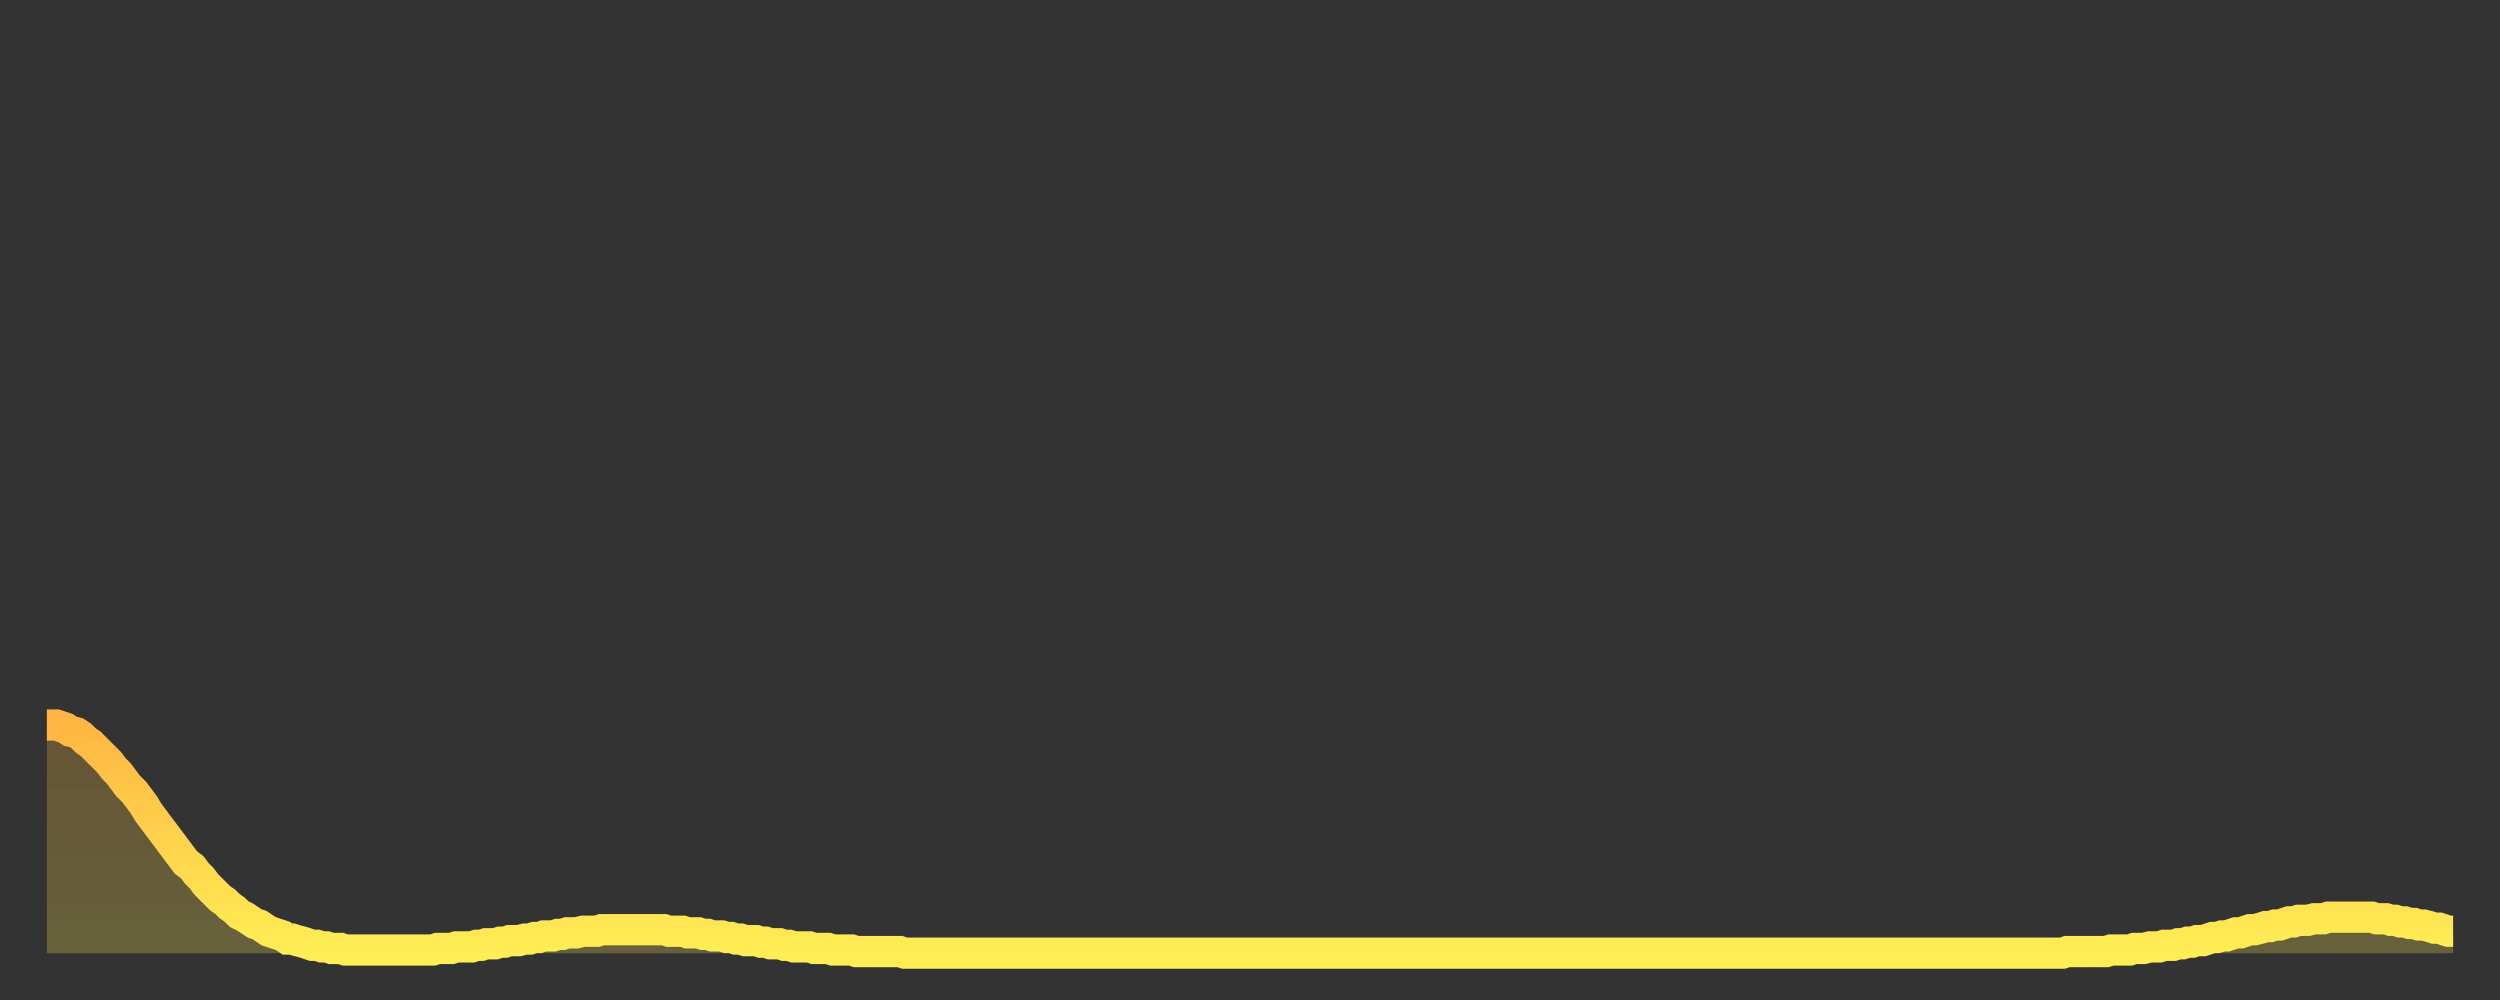 <?xml version="1.0" encoding="utf-8" ?>
<svg baseProfile="full" height="64" version="1.1" width="160" xmlns="http://www.w3.org/2000/svg" xmlns:ev="http://www.w3.org/2001/xml-events" xmlns:xlink="http://www.w3.org/1999/xlink"><rect width="100%" height="100%" fill="#333333" stroke="none"/><defs><linearGradient id="id558000" x1="0" x2="0" y1="0" y2="1"><stop offset="0%" stop-color="#ffb642" /><stop offset="50%" stop-color="#ffd24c" /><stop offset="100%" stop-color="#ffee55" /></linearGradient></defs><g transform="translate(3,3)"><g><path d="M 0.0 43.4 L 0.3 43.4 0.6 43.4 0.9 43.5 1.2 43.6 1.5 43.8 1.9 43.9 2.2 44.1 2.5 44.4 2.8 44.6 3.1 44.9 3.4 45.2 3.7 45.5 4.0 45.8 4.3 46.2 4.6 46.5 4.9 46.9 5.2 47.3 5.6 47.7 5.9 48.1 6.2 48.5 6.5 49.0 6.8 49.4 7.1 49.8 7.4 50.2 7.7 50.6 8.0 51.0 8.3 51.4 8.6 51.8 8.9 52.2 9.3 52.5 9.6 52.9 9.9 53.2 10.2 53.6 10.5 53.9 10.8 54.2 11.1 54.5 11.4 54.7 11.7 55.0 12.0 55.2 12.3 55.5 12.7 55.7 13.0 55.9 13.3 56.1 13.6 56.2 13.9 56.4 14.2 56.6 14.5 56.7 14.8 56.8 15.1 56.9 15.4 57.1 15.7 57.1 16.0 57.2 16.4 57.3 16.7 57.4 17.0 57.5 17.3 57.5 17.6 57.6 17.9 57.6 18.2 57.7 18.5 57.7 18.8 57.7 19.1 57.8 19.4 57.8 19.8 57.8 20.1 57.8 20.4 57.8 20.7 57.8 21.0 57.8 21.3 57.8 21.6 57.8 21.9 57.8 22.2 57.8 22.5 57.8 22.8 57.8 23.1 57.8 23.5 57.8 23.8 57.8 24.1 57.8 24.4 57.8 24.7 57.8 25.0 57.7 25.3 57.7 25.6 57.7 25.9 57.7 26.2 57.6 26.5 57.6 26.8 57.6 27.2 57.6 27.5 57.5 27.8 57.5 28.1 57.4 28.4 57.4 28.7 57.4 29.0 57.3 29.3 57.3 29.6 57.2 29.9 57.2 30.2 57.2 30.6 57.1 30.9 57.1 31.2 57.0 31.5 57.0 31.8 56.9 32.1 56.9 32.4 56.9 32.7 56.8 33.0 56.8 33.3 56.7 33.6 56.7 33.9 56.7 34.3 56.6 34.6 56.6 34.9 56.6 35.2 56.6 35.5 56.5 35.8 56.5 36.1 56.5 36.4 56.5 36.7 56.5 37.0 56.5 37.3 56.5 37.7 56.5 38.0 56.5 38.3 56.5 38.6 56.5 38.9 56.5 39.2 56.5 39.5 56.5 39.8 56.6 40.1 56.6 40.4 56.6 40.7 56.6 41.0 56.7 41.4 56.7 41.7 56.7 42.0 56.8 42.3 56.8 42.6 56.9 42.9 56.9 43.2 56.9 43.5 57.0 43.8 57.0 44.1 57.1 44.4 57.1 44.7 57.2 45.1 57.2 45.4 57.2 45.7 57.3 46.0 57.3 46.3 57.4 46.6 57.4 46.9 57.4 47.2 57.5 47.5 57.5 47.8 57.6 48.1 57.6 48.5 57.6 48.8 57.6 49.1 57.7 49.4 57.7 49.7 57.7 50.0 57.7 50.3 57.8 50.6 57.8 50.9 57.8 51.2 57.8 51.5 57.8 51.8 57.9 52.2 57.9 52.5 57.9 52.8 57.9 53.1 57.9 53.4 57.9 53.7 57.9 54.0 57.9 54.3 57.9 54.6 57.9 54.9 58.0 55.2 58.0 55.6 58.0 55.9 58.0 56.2 58.0 56.5 58.0 56.8 58.0 57.1 58.0 57.4 58.0 57.7 58.0 58.0 58.0 58.3 58.0 58.6 58.0 58.9 58.0 59.3 58.0 59.6 58.0 59.9 58.0 60.2 58.0 60.5 58.0 60.8 58.0 61.1 58.0 61.4 58.0 61.7 58.0 62.0 58.0 62.3 58.0 62.6 58.0 63.0 58.0 63.3 58.0 63.6 58.0 63.9 58.0 64.2 58.0 64.5 58.0 64.8 58.0 65.1 58.0 65.4 58.0 65.7 58.0 66.0 58.0 66.4 58.0 66.7 58.0 67.0 58.0 67.3 58.0 67.6 58.0 67.9 58.0 68.2 58.0 68.5 58.0 68.8 58.0 69.1 58.0 69.4 58.0 69.7 58.0 70.1 58.0 70.4 58.0 70.7 58.0 71.0 58.0 71.3 58.0 71.6 58.0 71.9 58.0 72.2 58.0 72.5 58.0 72.8 58.0 73.1 58.0 73.5 58.0 73.8 58.0 74.1 58.0 74.4 58.0 74.7 58.0 75.0 58.0 75.3 58.0 75.6 58.0 75.9 58.0 76.2 58.0 76.5 58.0 76.8 58.0 77.2 58.0 77.5 58.0 77.8 58.0 78.1 58.0 78.4 58.0 78.7 58.0 79.0 58.0 79.3 58.0 79.6 58.0 79.9 58.0 80.2 58.0 80.5 58.0 80.9 58.0 81.2 58.0 81.5 58.0 81.8 58.0 82.1 58.0 82.4 58.0 82.7 58.0 83.0 58.0 83.3 58.0 83.6 58.0 83.9 58.0 84.3 58.0 84.6 58.0 84.9 58.0 85.2 58.0 85.5 58.0 85.8 58.0 86.1 58.0 86.4 58.0 86.7 58.0 87.0 58.0 87.3 58.0 87.6 58.0 88.0 58.0 88.3 58.0 88.6 58.0 88.9 58.0 89.2 58.0 89.5 58.0 89.8 58.0 90.1 58.0 90.4 58.0 90.7 58.0 91.0 58.0 91.4 58.0 91.7 58.0 92.0 58.0 92.3 58.0 92.6 58.0 92.9 58.0 93.2 58.0 93.5 58.0 93.8 58.0 94.1 58.0 94.4 58.0 94.7 58.0 95.1 58.0 95.4 58.0 95.7 58.0 96.0 58.0 96.3 58.0 96.6 58.0 96.9 58.0 97.2 58.0 97.5 58.0 97.8 58.0 98.1 58.0 98.4 58.0 98.8 58.0 99.1 58.0 99.4 58.0 99.7 58.0 100.0 58.0 100.3 58.0 100.6 58.0 100.9 58.0 101.2 58.0 101.5 58.0 101.8 58.0 102.2 58.0 102.5 58.0 102.8 58.0 103.1 58.0 103.4 58.0 103.7 58.0 104.0 58.0 104.3 58.0 104.6 58.0 104.9 58.0 105.2 58.0 105.5 58.0 105.9 58.0 106.2 58.0 106.5 58.0 106.8 58.0 107.1 58.0 107.4 58.0 107.7 58.0 108.0 58.0 108.3 58.0 108.6 58.0 108.9 58.0 109.3 58.0 109.6 58.0 109.9 58.0 110.2 58.0 110.5 58.0 110.8 58.0 111.1 58.0 111.4 58.0 111.7 58.0 112.0 58.0 112.3 58.0 112.6 58.0 113.0 58.0 113.3 58.0 113.6 58.0 113.9 58.0 114.2 58.0 114.5 58.0 114.8 58.0 115.1 58.0 115.4 58.0 115.7 58.0 116.0 58.0 116.3 58.0 116.7 58.0 117.0 58.0 117.3 58.0 117.6 58.0 117.9 58.0 118.2 58.0 118.5 58.0 118.8 58.0 119.1 58.0 119.4 58.0 119.7 58.0 120.1 58.0 120.4 58.0 120.7 58.0 121.0 58.0 121.3 58.0 121.6 58.0 121.9 58.0 122.2 58.0 122.5 58.0 122.8 58.0 123.1 58.0 123.4 58.0 123.8 58.0 124.1 58.0 124.4 58.0 124.7 58.0 125.0 58.0 125.3 58.0 125.6 58.0 125.9 58.0 126.2 58.0 126.5 58.0 126.8 58.0 127.2 58.0 127.5 58.0 127.8 58.0 128.1 58.0 128.4 58.0 128.7 58.0 129.0 58.0 129.3 57.9 129.6 57.9 129.9 57.9 130.2 57.9 130.5 57.9 130.9 57.9 131.2 57.9 131.5 57.9 131.8 57.9 132.1 57.8 132.4 57.8 132.7 57.8 133.0 57.8 133.3 57.8 133.6 57.7 133.9 57.7 134.2 57.7 134.6 57.6 134.9 57.6 135.2 57.6 135.5 57.5 135.8 57.5 136.1 57.5 136.4 57.4 136.7 57.4 137.0 57.3 137.3 57.3 137.6 57.2 138.0 57.2 138.3 57.1 138.6 57.0 138.9 57.0 139.2 56.9 139.5 56.9 139.8 56.8 140.1 56.7 140.4 56.7 140.7 56.6 141.0 56.5 141.3 56.5 141.7 56.4 142.0 56.3 142.3 56.3 142.6 56.2 142.9 56.2 143.2 56.1 143.5 56.0 143.8 56.0 144.1 55.9 144.4 55.9 144.7 55.9 145.1 55.8 145.4 55.8 145.7 55.8 146.0 55.7 146.3 55.7 146.6 55.7 146.9 55.7 147.2 55.7 147.5 55.7 147.8 55.7 148.1 55.7 148.4 55.7 148.8 55.7 149.1 55.8 149.4 55.8 149.7 55.8 150.0 55.9 150.3 55.9 150.6 56.0 150.9 56.0 151.2 56.1 151.5 56.1 151.8 56.2 152.1 56.2 152.5 56.3 152.8 56.4 153.1 56.4 153.4 56.5 153.7 56.6 154.0 56.6" fill="none" id="graph-curve" opacity="1" stroke="url(#id558000)" stroke-width="2" /><path d="M 0 58 L 0.0 43.4 0.3 43.4 0.6 43.4 0.9 43.5 1.2 43.6 1.5 43.8 1.9 43.9 2.2 44.1 2.5 44.4 2.8 44.6 3.1 44.9 3.4 45.2 3.7 45.5 4.0 45.8 4.3 46.2 4.6 46.5 4.9 46.9 5.2 47.3 5.6 47.7 5.9 48.1 6.2 48.5 6.5 49.0 6.8 49.4 7.1 49.8 7.4 50.2 7.7 50.6 8.0 51.0 8.3 51.4 8.6 51.8 8.9 52.2 9.3 52.5 9.6 52.9 9.9 53.2 10.2 53.6 10.5 53.9 10.8 54.2 11.1 54.5 11.4 54.7 11.7 55.0 12.0 55.2 12.3 55.5 12.7 55.7 13.0 55.9 13.3 56.1 13.6 56.2 13.9 56.4 14.2 56.6 14.5 56.7 14.8 56.8 15.1 56.9 15.4 57.1 15.7 57.1 16.0 57.2 16.4 57.3 16.7 57.4 17.0 57.5 17.3 57.5 17.6 57.6 17.9 57.6 18.2 57.7 18.5 57.7 18.8 57.7 19.1 57.8 19.4 57.8 19.8 57.8 20.1 57.8 20.4 57.8 20.7 57.8 21.0 57.8 21.3 57.8 21.6 57.8 21.9 57.8 22.2 57.8 22.5 57.8 22.8 57.8 23.1 57.8 23.5 57.8 23.8 57.8 24.1 57.8 24.4 57.8 24.7 57.8 25.0 57.7 25.3 57.7 25.6 57.7 25.9 57.7 26.2 57.6 26.5 57.6 26.8 57.6 27.2 57.6 27.5 57.5 27.8 57.5 28.1 57.4 28.4 57.4 28.7 57.4 29.0 57.3 29.3 57.3 29.6 57.2 29.9 57.2 30.2 57.2 30.6 57.1 30.9 57.1 31.2 57.0 31.5 57.0 31.8 56.9 32.1 56.9 32.4 56.9 32.7 56.8 33.0 56.8 33.3 56.7 33.6 56.7 33.9 56.7 34.3 56.6 34.6 56.6 34.9 56.6 35.2 56.6 35.5 56.5 35.8 56.5 36.1 56.5 36.4 56.5 36.7 56.5 37.0 56.5 37.3 56.5 37.7 56.5 38.0 56.5 38.3 56.5 38.6 56.5 38.9 56.5 39.2 56.5 39.5 56.5 39.8 56.6 40.1 56.6 40.4 56.6 40.7 56.6 41.0 56.7 41.4 56.7 41.7 56.7 42.0 56.8 42.3 56.8 42.6 56.9 42.9 56.9 43.2 56.9 43.5 57.0 43.8 57.0 44.1 57.1 44.4 57.1 44.7 57.2 45.1 57.2 45.4 57.2 45.7 57.3 46.0 57.3 46.3 57.4 46.6 57.4 46.9 57.4 47.2 57.5 47.5 57.5 47.8 57.6 48.1 57.6 48.5 57.6 48.8 57.6 49.1 57.7 49.4 57.7 49.7 57.7 50.0 57.7 50.3 57.8 50.6 57.8 50.9 57.8 51.2 57.8 51.5 57.8 51.8 57.9 52.2 57.9 52.5 57.9 52.8 57.9 53.1 57.9 53.4 57.9 53.7 57.9 54.0 57.9 54.3 57.9 54.6 57.9 54.9 58.0 55.2 58.0 55.6 58.0 55.9 58.0 56.2 58.0 56.5 58.0 56.8 58.0 57.1 58.0 57.4 58.0 57.7 58.0 58.0 58.0 58.3 58.0 58.6 58.0 58.9 58.0 59.3 58.0 59.6 58.0 59.9 58.0 60.2 58.0 60.5 58.0 60.8 58.0 61.1 58.0 61.4 58.0 61.7 58.0 62.0 58.0 62.3 58.0 62.6 58.0 63.0 58.0 63.3 58.0 63.6 58.0 63.9 58.0 64.2 58.0 64.5 58.0 64.8 58.0 65.1 58.0 65.4 58.0 65.7 58.0 66.0 58.0 66.4 58.0 66.7 58.0 67.0 58.0 67.3 58.0 67.6 58.0 67.9 58.0 68.2 58.0 68.5 58.0 68.8 58.0 69.1 58.0 69.4 58.0 69.7 58.0 70.1 58.0 70.4 58.0 70.7 58.0 71.0 58.0 71.3 58.0 71.6 58.0 71.9 58.0 72.2 58.0 72.5 58.0 72.8 58.0 73.1 58.0 73.5 58.0 73.8 58.0 74.1 58.0 74.4 58.0 74.7 58.0 75.0 58.0 75.3 58.0 75.6 58.0 75.9 58.0 76.2 58.0 76.5 58.0 76.8 58.0 77.2 58.0 77.5 58.0 77.8 58.0 78.1 58.0 78.4 58.0 78.7 58.0 79.0 58.0 79.3 58.0 79.6 58.0 79.9 58.0 80.2 58.0 80.5 58.0 80.9 58.0 81.2 58.0 81.5 58.0 81.8 58.0 82.1 58.0 82.4 58.0 82.7 58.0 83.0 58.0 83.3 58.0 83.6 58.0 83.9 58.0 84.3 58.0 84.6 58.0 84.9 58.0 85.2 58.0 85.5 58.0 85.8 58.0 86.1 58.0 86.4 58.0 86.7 58.0 87.0 58.0 87.3 58.0 87.6 58.0 88.0 58.0 88.3 58.0 88.6 58.0 88.9 58.0 89.2 58.0 89.5 58.0 89.8 58.0 90.1 58.0 90.4 58.0 90.7 58.0 91.0 58.0 91.4 58.0 91.7 58.0 92.0 58.0 92.3 58.0 92.6 58.0 92.9 58.0 93.2 58.0 93.5 58.0 93.8 58.0 94.1 58.0 94.4 58.0 94.7 58.0 95.1 58.0 95.4 58.0 95.7 58.0 96.0 58.0 96.3 58.0 96.6 58.0 96.9 58.0 97.2 58.0 97.5 58.0 97.8 58.0 98.1 58.0 98.4 58.0 98.8 58.0 99.1 58.0 99.4 58.0 99.7 58.0 100.0 58.0 100.3 58.0 100.6 58.0 100.9 58.0 101.2 58.0 101.5 58.0 101.8 58.0 102.2 58.0 102.5 58.0 102.8 58.0 103.1 58.0 103.4 58.0 103.7 58.0 104.0 58.0 104.3 58.0 104.6 58.0 104.9 58.0 105.2 58.0 105.5 58.0 105.9 58.0 106.2 58.0 106.5 58.0 106.8 58.0 107.1 58.0 107.4 58.0 107.7 58.0 108.0 58.0 108.3 58.0 108.6 58.0 108.9 58.0 109.3 58.0 109.6 58.0 109.9 58.0 110.2 58.0 110.5 58.0 110.8 58.0 111.1 58.0 111.4 58.0 111.7 58.0 112.0 58.0 112.3 58.0 112.6 58.0 113.0 58.0 113.3 58.0 113.6 58.0 113.9 58.0 114.2 58.0 114.5 58.0 114.8 58.0 115.1 58.0 115.4 58.0 115.7 58.0 116.0 58.0 116.3 58.0 116.7 58.0 117.0 58.0 117.3 58.0 117.6 58.0 117.9 58.0 118.2 58.0 118.5 58.0 118.8 58.0 119.1 58.0 119.4 58.0 119.7 58.0 120.1 58.0 120.4 58.0 120.7 58.0 121.0 58.0 121.3 58.0 121.6 58.0 121.9 58.0 122.2 58.0 122.5 58.0 122.8 58.0 123.1 58.0 123.4 58.0 123.8 58.0 124.1 58.0 124.4 58.0 124.7 58.0 125.0 58.0 125.3 58.0 125.6 58.0 125.9 58.0 126.2 58.0 126.5 58.0 126.8 58.0 127.2 58.0 127.5 58.0 127.8 58.0 128.1 58.0 128.4 58.0 128.7 58.0 129.0 58.0 129.3 57.9 129.6 57.9 129.9 57.9 130.2 57.9 130.5 57.9 130.9 57.9 131.2 57.9 131.5 57.9 131.8 57.9 132.1 57.8 132.4 57.8 132.7 57.8 133.0 57.8 133.3 57.8 133.6 57.7 133.9 57.7 134.2 57.7 134.6 57.6 134.9 57.6 135.2 57.6 135.5 57.5 135.8 57.5 136.1 57.5 136.4 57.4 136.7 57.4 137.0 57.3 137.3 57.3 137.6 57.2 138.0 57.2 138.3 57.1 138.6 57.0 138.9 57.0 139.2 56.9 139.5 56.9 139.8 56.8 140.1 56.7 140.4 56.7 140.7 56.6 141.0 56.5 141.3 56.5 141.7 56.4 142.0 56.3 142.3 56.3 142.6 56.2 142.9 56.2 143.2 56.1 143.5 56.0 143.8 56.0 144.1 55.9 144.4 55.9 144.7 55.9 145.1 55.8 145.4 55.8 145.7 55.8 146.0 55.7 146.3 55.7 146.6 55.7 146.9 55.7 147.2 55.7 147.5 55.7 147.8 55.7 148.1 55.7 148.4 55.7 148.8 55.7 149.1 55.8 149.4 55.8 149.7 55.8 150.0 55.9 150.3 55.9 150.6 56.0 150.9 56.0 151.2 56.1 151.5 56.1 151.8 56.2 152.1 56.2 152.5 56.3 152.8 56.4 153.1 56.4 153.4 56.5 153.7 56.6 154.0 56.6 154 58" fill="url(#id558000)" fill-opacity=".25" id="graph-shadow" /></g></g></svg>